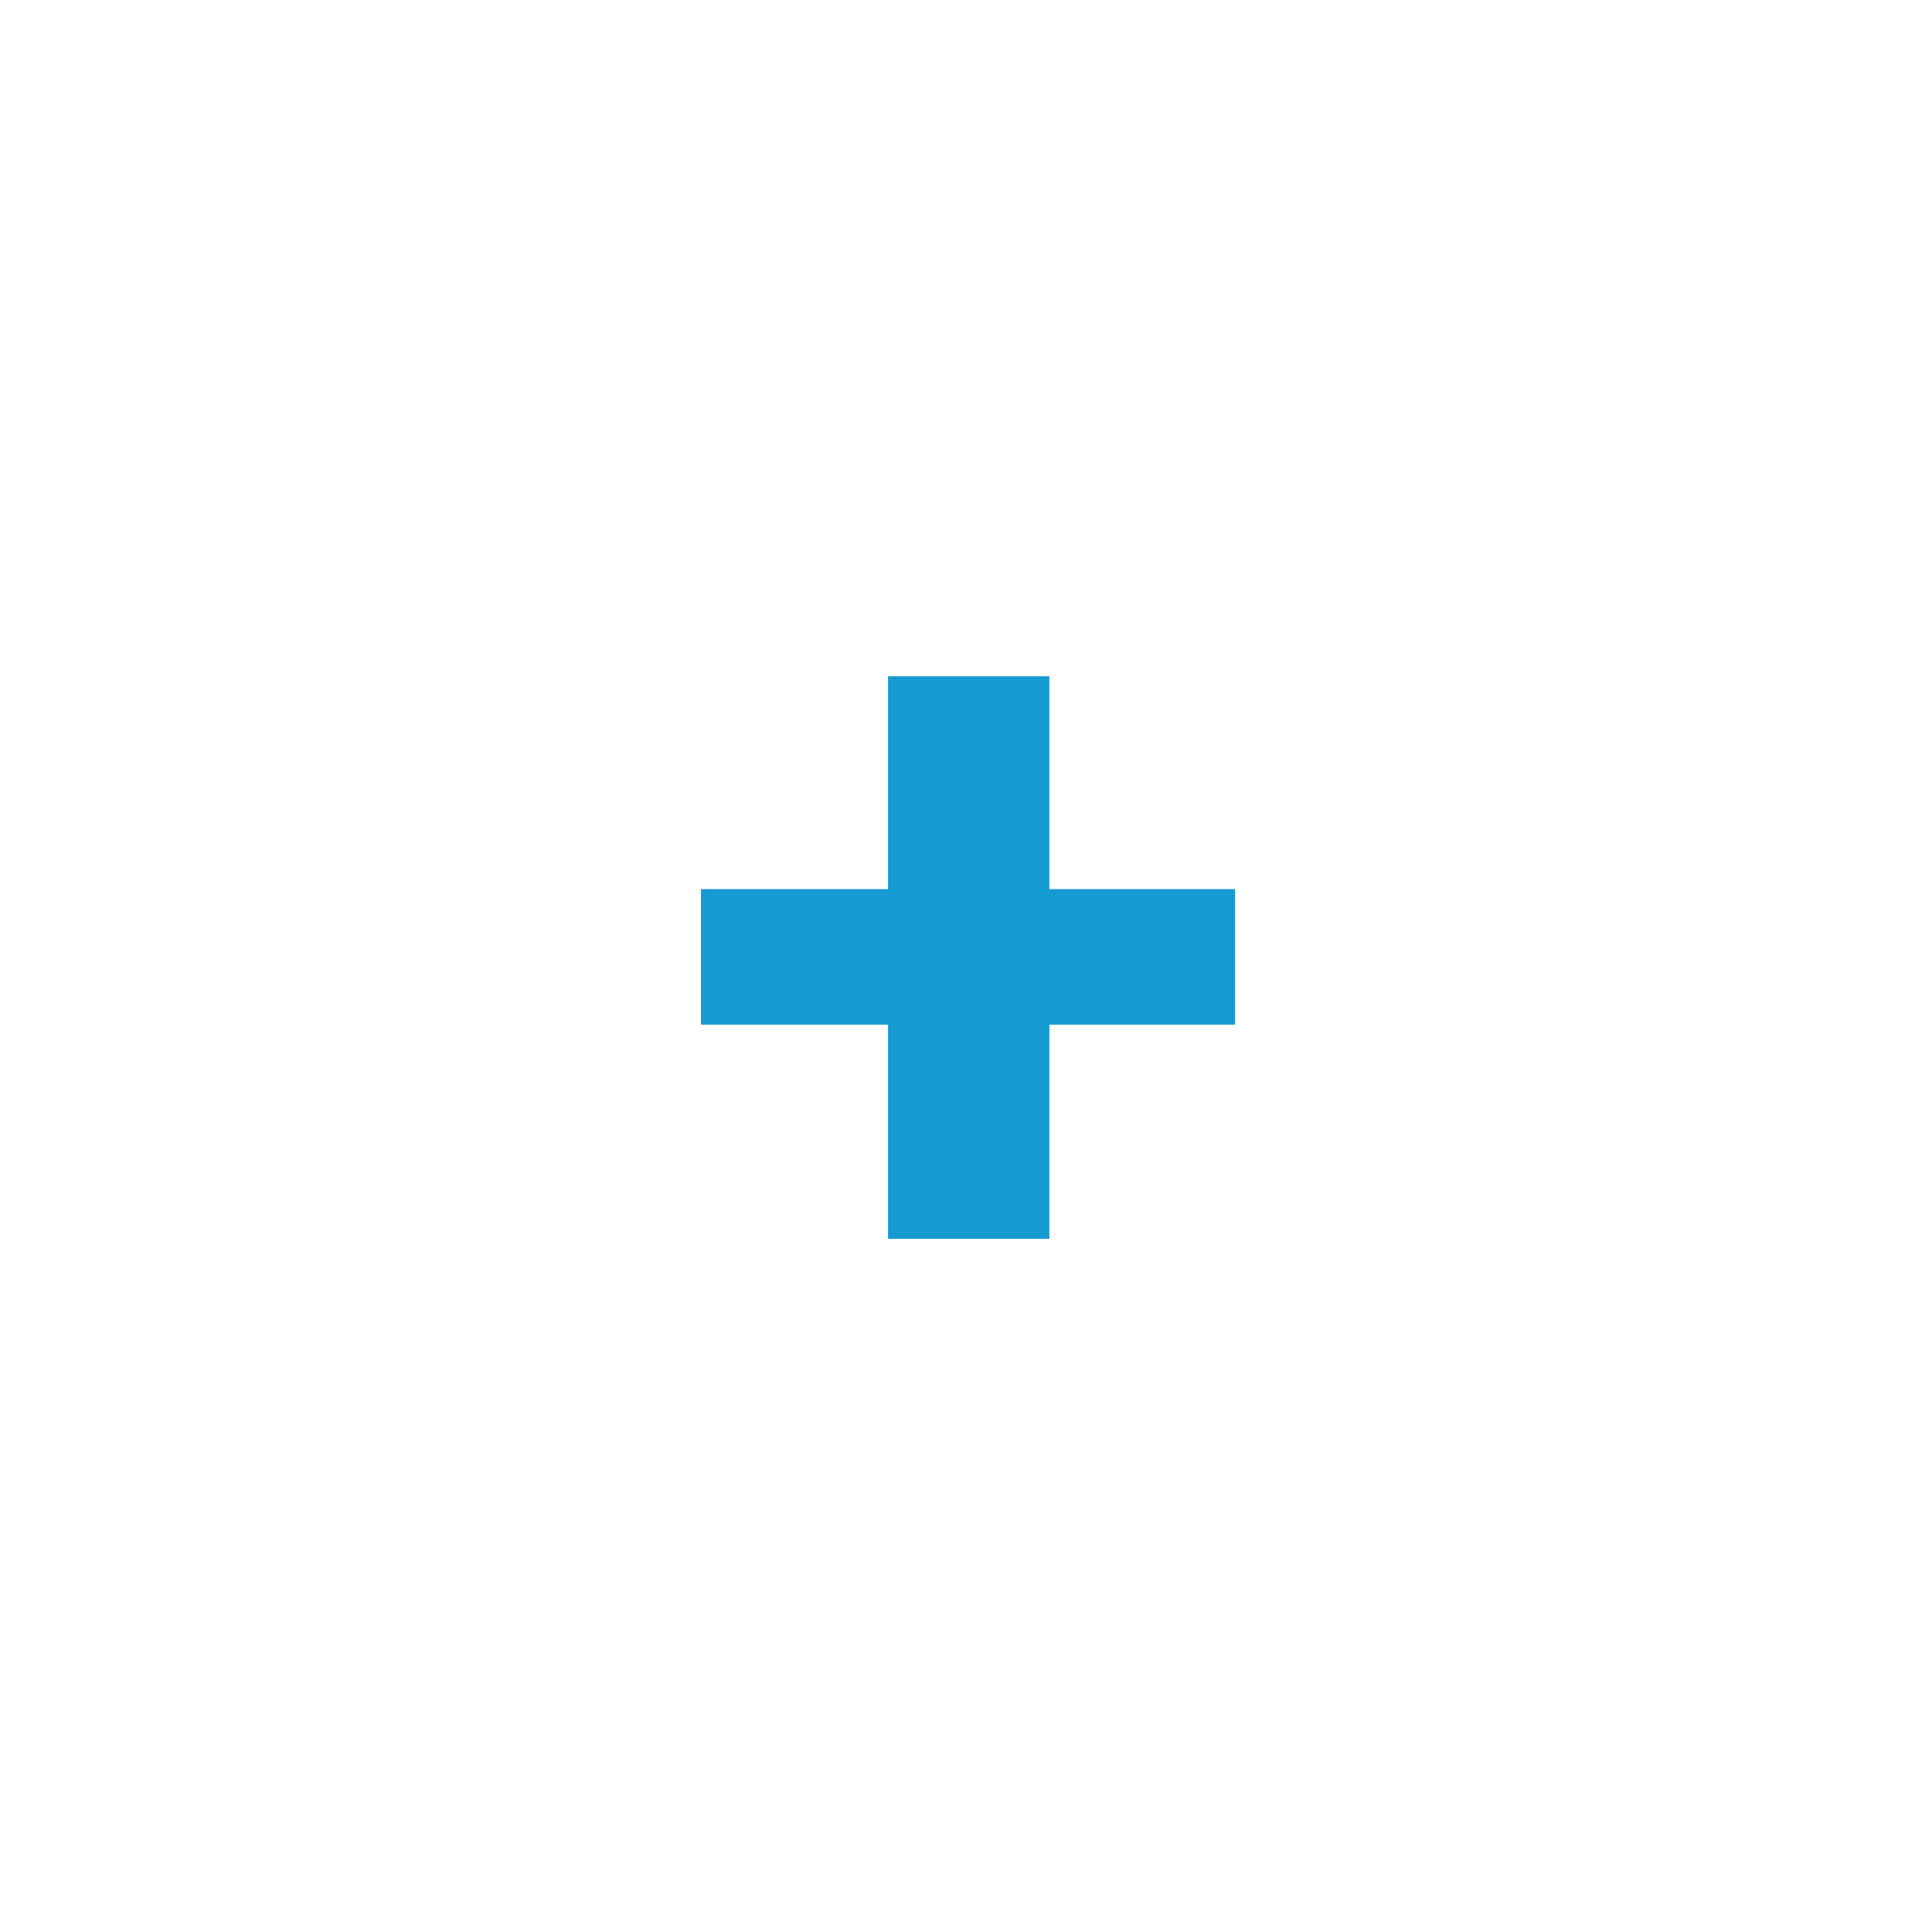 <?xml version="1.0" encoding="UTF-8"?><svg id="Layer_1" xmlns="http://www.w3.org/2000/svg" viewBox="0 0 200 200"><defs><style>.cls-1{fill:#169ad2;}</style></defs><path class="cls-1" d="M108.63,106.07v22.17h-16.7v-22.17h-19.37v-14.03h19.37v-22.03h16.7v22.03h19.22v14.03h-19.22Z"/></svg>